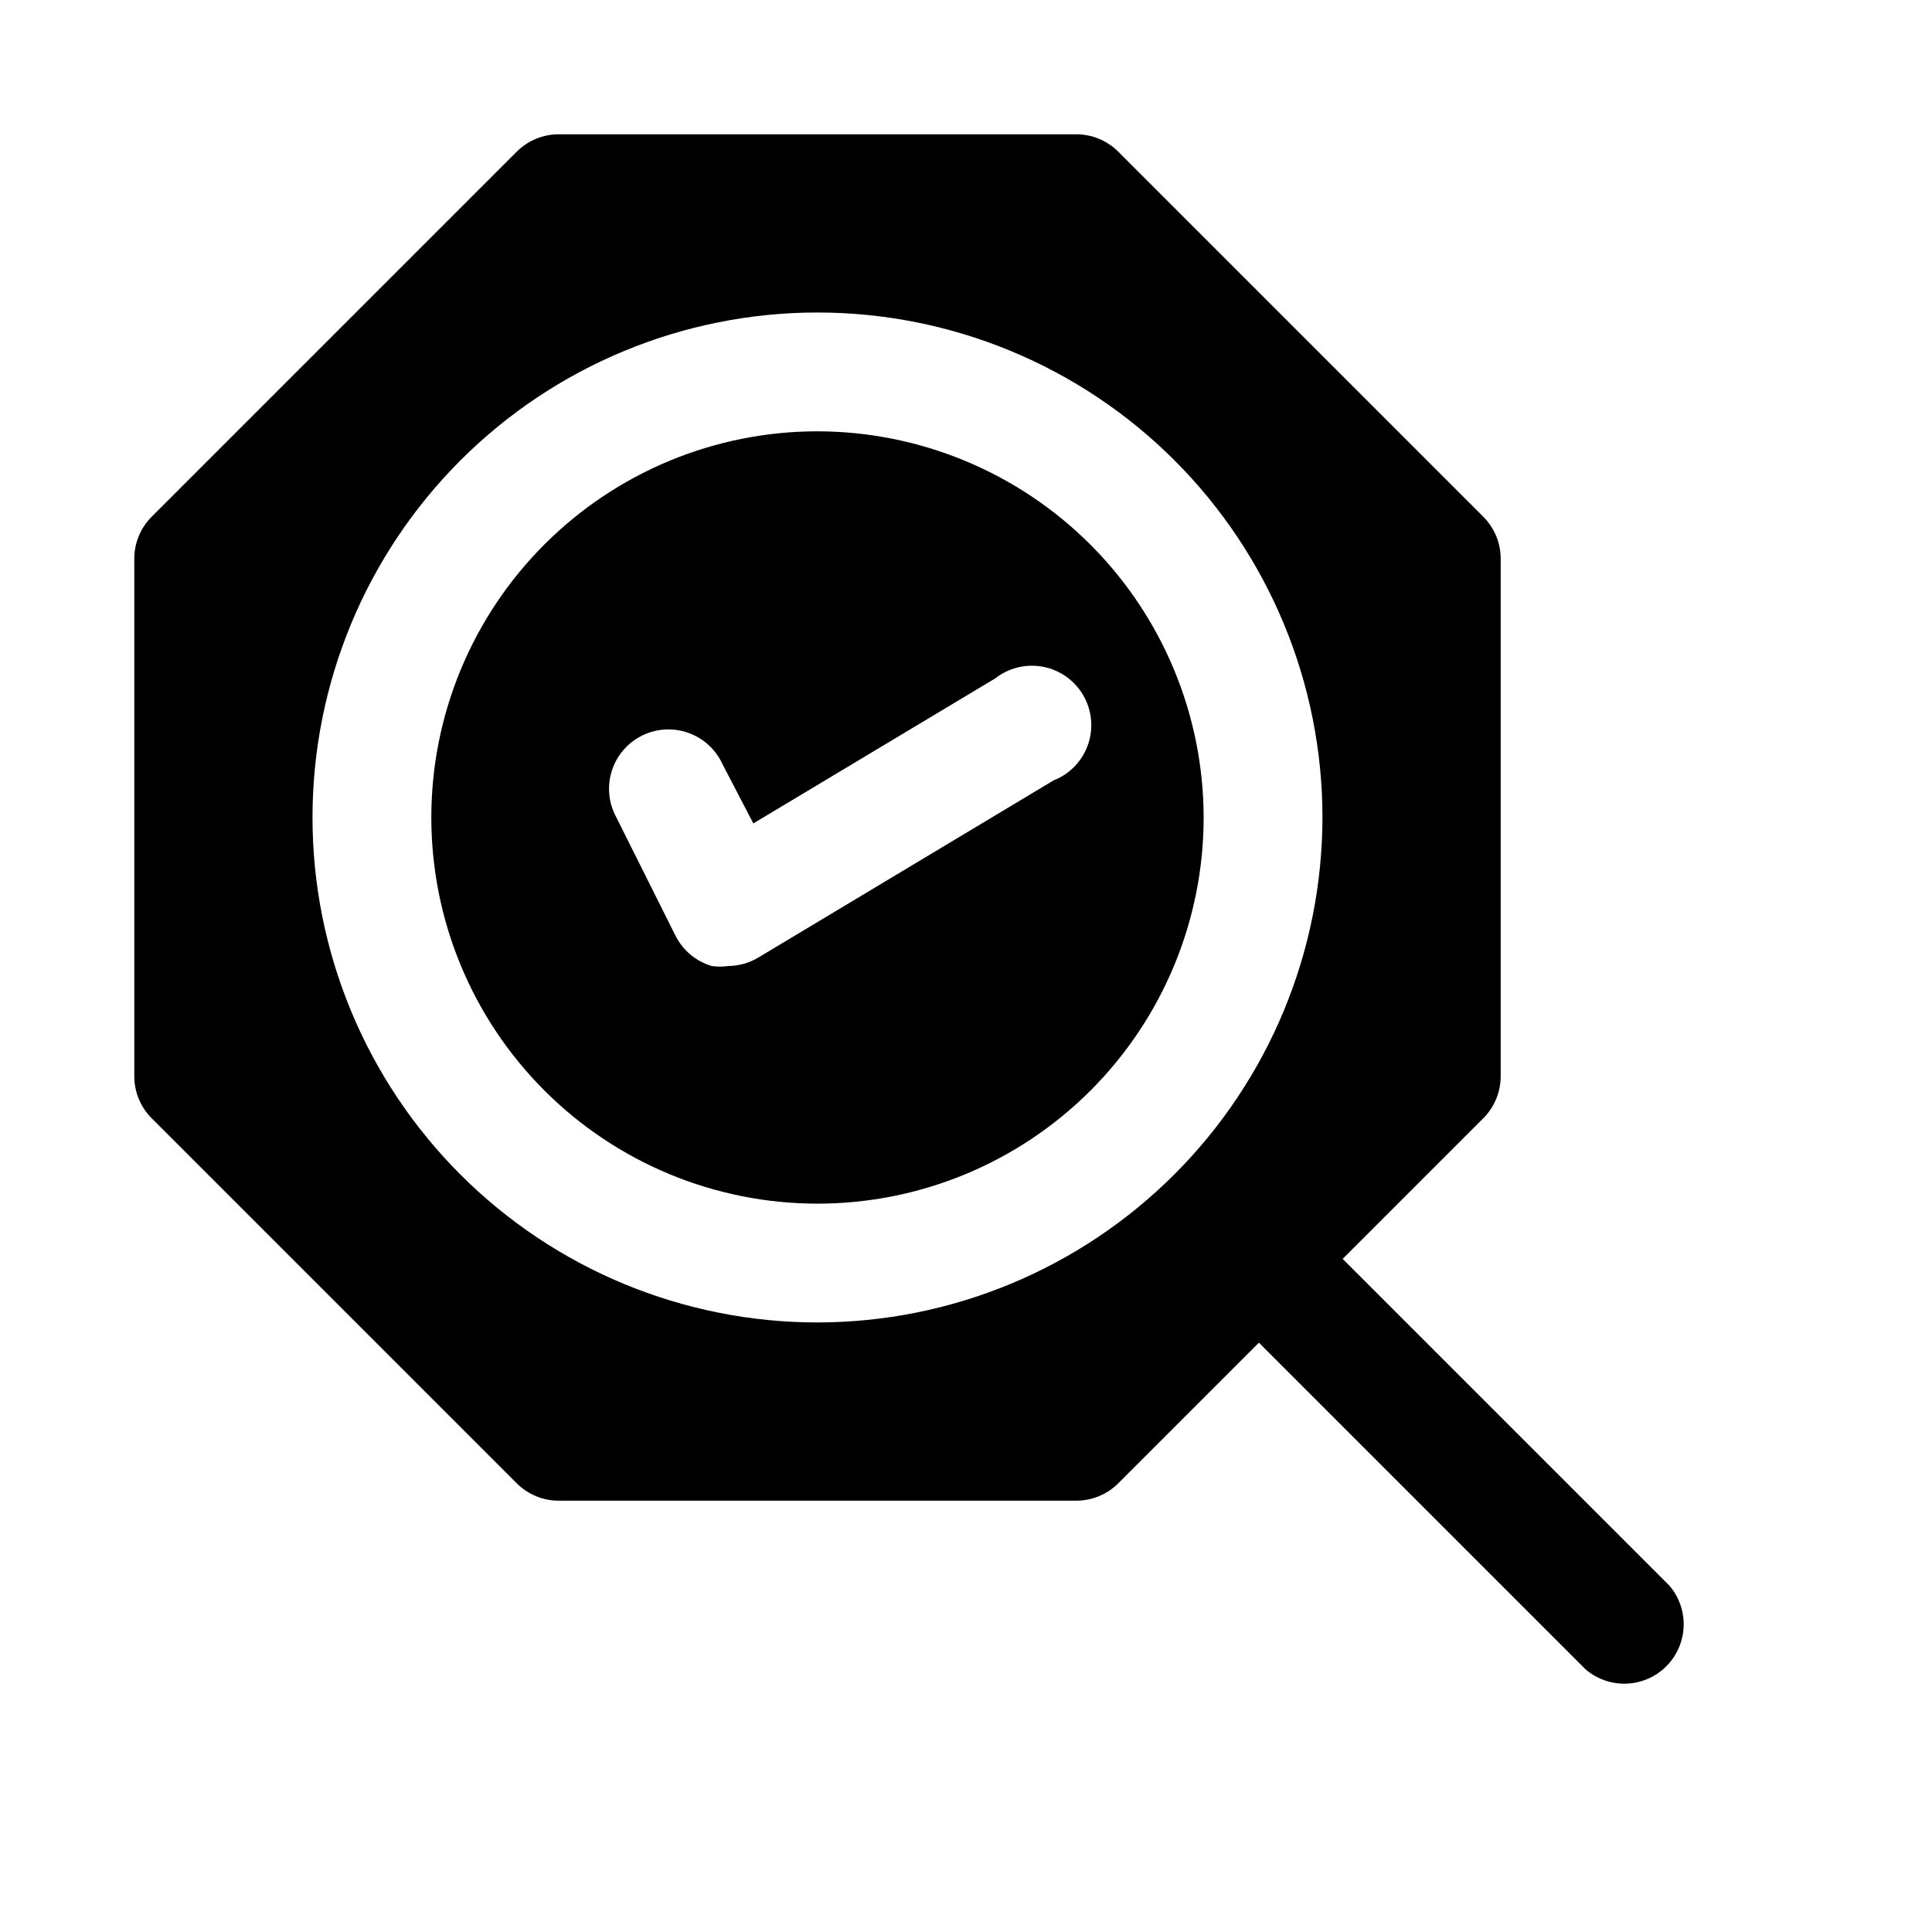 <?xml version="1.0" encoding="UTF-8"?>
<!-- Uploaded to: ICON Repo, www.svgrepo.com, Generator: ICON Repo Mixer Tools -->
<svg fill="#000000" width="800px" height="800px" version="1.1" viewBox="144 144 512 512" xmlns="http://www.w3.org/2000/svg">
 <path d="m586.41 564.21-86.594-86.594 37.312-37.312 0.004 0.004c2.949-2.973 4.59-6.996 4.566-11.18v-136.97c0.023-4.184-1.617-8.207-4.566-11.18l-96.824-96.824c-2.973-2.949-6.996-4.59-11.18-4.566h-136.97c-4.184-0.023-8.207 1.617-11.18 4.566l-96.824 96.824c-2.949 2.973-4.59 6.996-4.566 11.18v136.97c-0.023 4.184 1.617 8.207 4.566 11.18l96.824 96.824c2.973 2.949 6.996 4.59 11.18 4.566h136.97c4.184 0.023 8.207-1.617 11.18-4.566l37.312-37.312 86.594 86.594-0.004-0.004c4.055 3.473 9.59 4.656 14.707 3.141 5.117-1.512 9.121-5.516 10.633-10.633 1.516-5.117 0.332-10.652-3.141-14.707zm-225.77-69.746c-35.492 0-69.531-14.098-94.625-39.195-25.098-25.098-39.199-59.137-39.199-94.629 0-35.492 14.102-69.531 39.199-94.625 25.094-25.098 59.133-39.199 94.625-39.199 35.492 0 69.531 14.102 94.629 39.199 25.098 25.094 39.195 59.133 39.195 94.625-0.039 35.48-14.152 69.496-39.242 94.582-25.086 25.09-59.102 39.203-94.582 39.242zm0-236.16c-27.141 0-53.168 10.781-72.359 29.977-19.195 19.191-29.977 45.219-29.977 72.359 0 27.145 10.781 53.172 29.977 72.363 19.191 19.191 45.219 29.977 72.359 29.977 27.145 0 53.172-10.785 72.363-29.977s29.977-45.219 29.977-72.363c-0.043-27.125-10.84-53.133-30.02-72.316-19.184-19.18-45.191-29.977-72.32-30.02zm62.977 92.262-78.719 47.23c-2.383 1.418-5.102 2.176-7.871 2.207-1.465 0.207-2.949 0.207-4.41 0-4.172-1.234-7.648-4.141-9.602-8.031l-15.742-31.488h-0.004c-2.012-3.754-2.418-8.164-1.125-12.223 1.293-4.059 4.176-7.418 7.992-9.316 3.812-1.895 8.234-2.164 12.25-0.746 4.016 1.418 7.285 4.402 9.066 8.273l8.188 15.742 64.078-38.414c3.574-2.816 8.195-3.949 12.672-3.102 4.473 0.848 8.363 3.59 10.66 7.519 2.301 3.934 2.785 8.664 1.328 12.98-1.453 4.316-4.707 7.789-8.918 9.523z"/>
</svg>